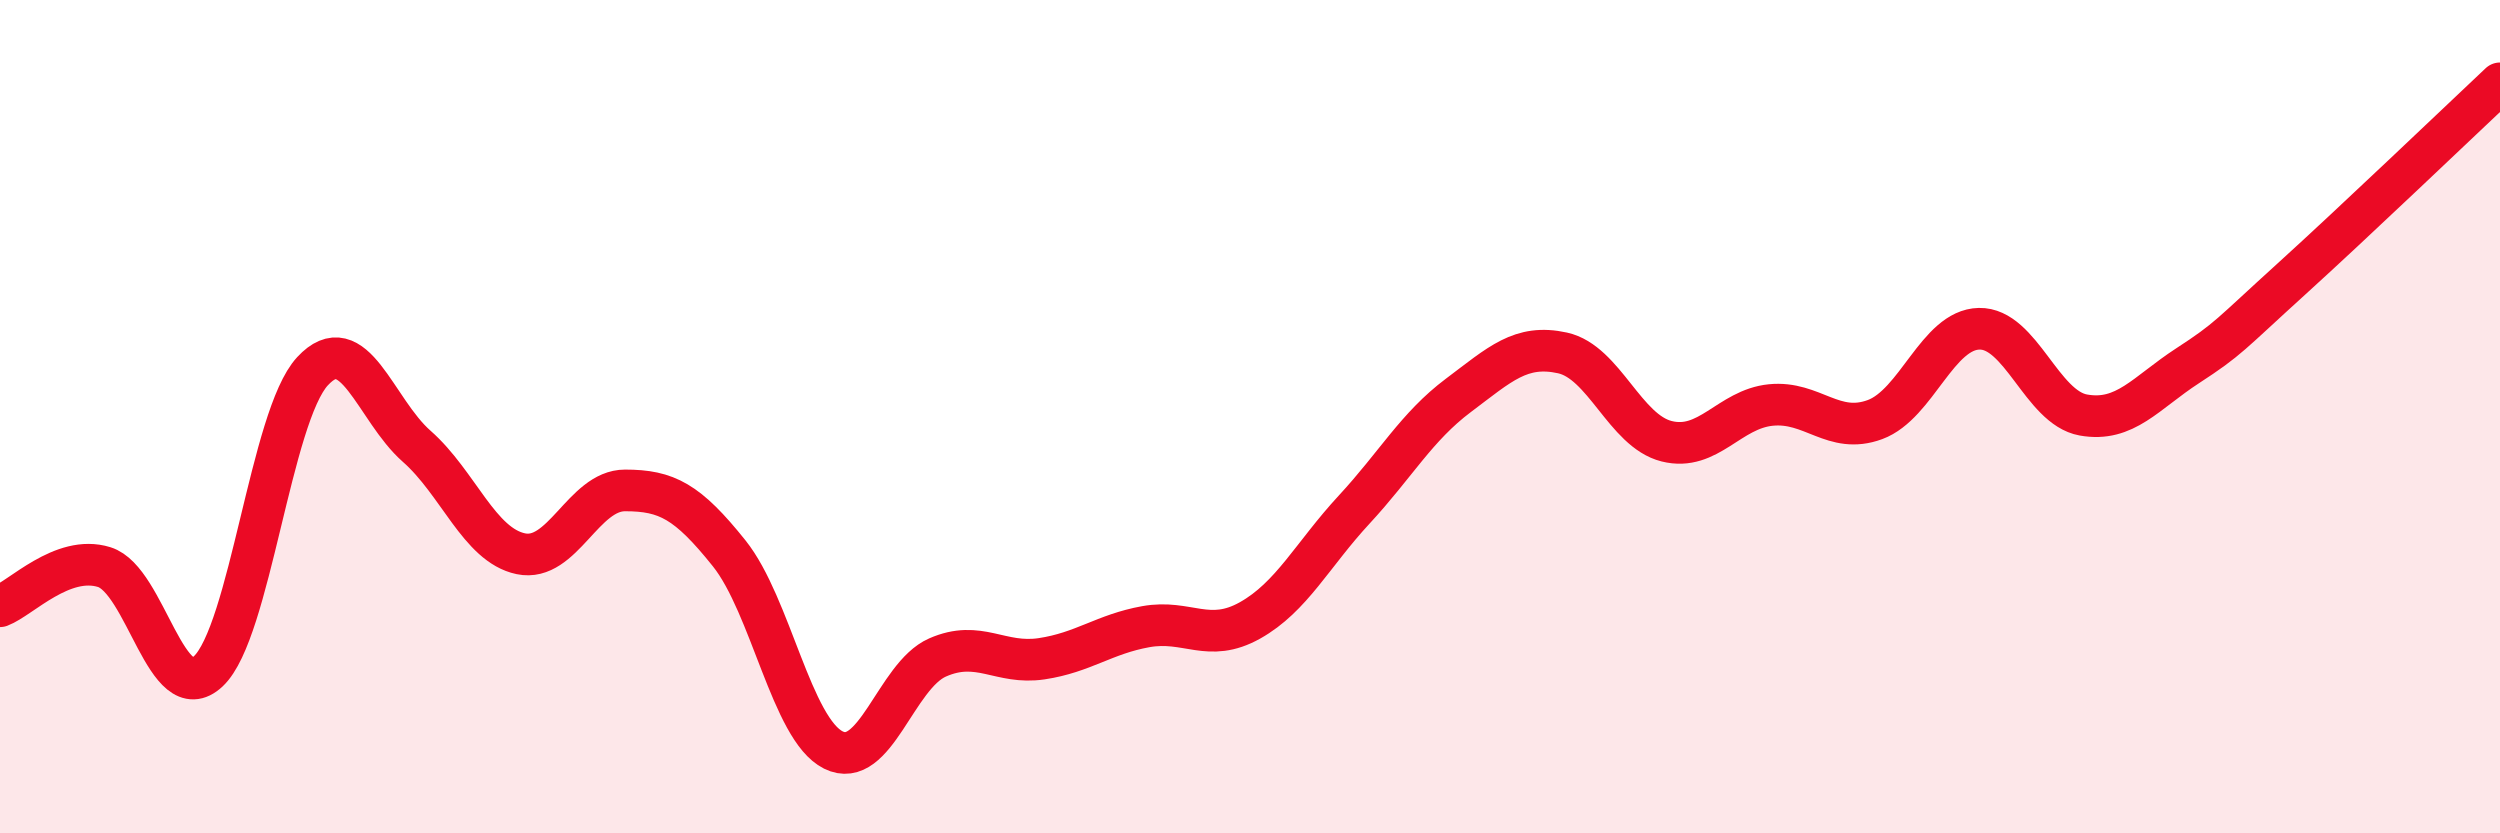 
    <svg width="60" height="20" viewBox="0 0 60 20" xmlns="http://www.w3.org/2000/svg">
      <path
        d="M 0,14.55 C 0.5,14.36 1.5,13.3 2.5,13.61 C 3.5,13.92 4,17.05 5,16.11 C 6,15.17 6.5,9.99 7.5,8.91 C 8.5,7.83 9,9.83 10,10.71 C 11,11.59 11.5,13.08 12.5,13.29 C 13.5,13.5 14,11.77 15,11.77 C 16,11.77 16.5,12.03 17.5,13.28 C 18.5,14.53 19,17.5 20,18 C 21,18.5 21.5,16.22 22.5,15.78 C 23.5,15.34 24,15.96 25,15.81 C 26,15.66 26.5,15.22 27.5,15.04 C 28.5,14.86 29,15.45 30,14.89 C 31,14.33 31.5,13.31 32.5,12.23 C 33.5,11.15 34,10.24 35,9.49 C 36,8.74 36.5,8.25 37.5,8.47 C 38.5,8.69 39,10.34 40,10.59 C 41,10.84 41.5,9.82 42.5,9.72 C 43.5,9.62 44,10.44 45,10.07 C 46,9.7 46.5,7.91 47.5,7.89 C 48.5,7.87 49,9.78 50,9.96 C 51,10.14 51.5,9.43 52.5,8.78 C 53.5,8.13 53.5,8.05 55,6.69 C 56.5,5.33 59,2.94 60,2L60 20L0 20Z"
        fill="#EB0A25"
        opacity="0.1"
        stroke-linecap="round"
        stroke-linejoin="round"
      />
      <path
        d="M 0,14.55 C 0.5,14.36 1.5,13.3 2.5,13.61 C 3.5,13.92 4,17.05 5,16.11 C 6,15.17 6.5,9.99 7.5,8.91 C 8.5,7.83 9,9.83 10,10.71 C 11,11.59 11.5,13.08 12.5,13.29 C 13.5,13.5 14,11.77 15,11.77 C 16,11.77 16.5,12.03 17.5,13.28 C 18.5,14.53 19,17.5 20,18 C 21,18.5 21.5,16.22 22.5,15.78 C 23.5,15.34 24,15.96 25,15.81 C 26,15.66 26.5,15.22 27.5,15.04 C 28.5,14.86 29,15.45 30,14.89 C 31,14.33 31.5,13.31 32.5,12.23 C 33.5,11.15 34,10.24 35,9.49 C 36,8.74 36.5,8.25 37.5,8.47 C 38.5,8.69 39,10.34 40,10.59 C 41,10.84 41.5,9.82 42.5,9.72 C 43.5,9.62 44,10.44 45,10.07 C 46,9.7 46.5,7.91 47.5,7.89 C 48.5,7.87 49,9.78 50,9.96 C 51,10.14 51.5,9.43 52.5,8.78 C 53.5,8.13 53.5,8.05 55,6.69 C 56.5,5.33 59,2.94 60,2"
        stroke="#EB0A25"
        stroke-width="1"
        fill="none"
        stroke-linecap="round"
        stroke-linejoin="round"
      />
    </svg>
  